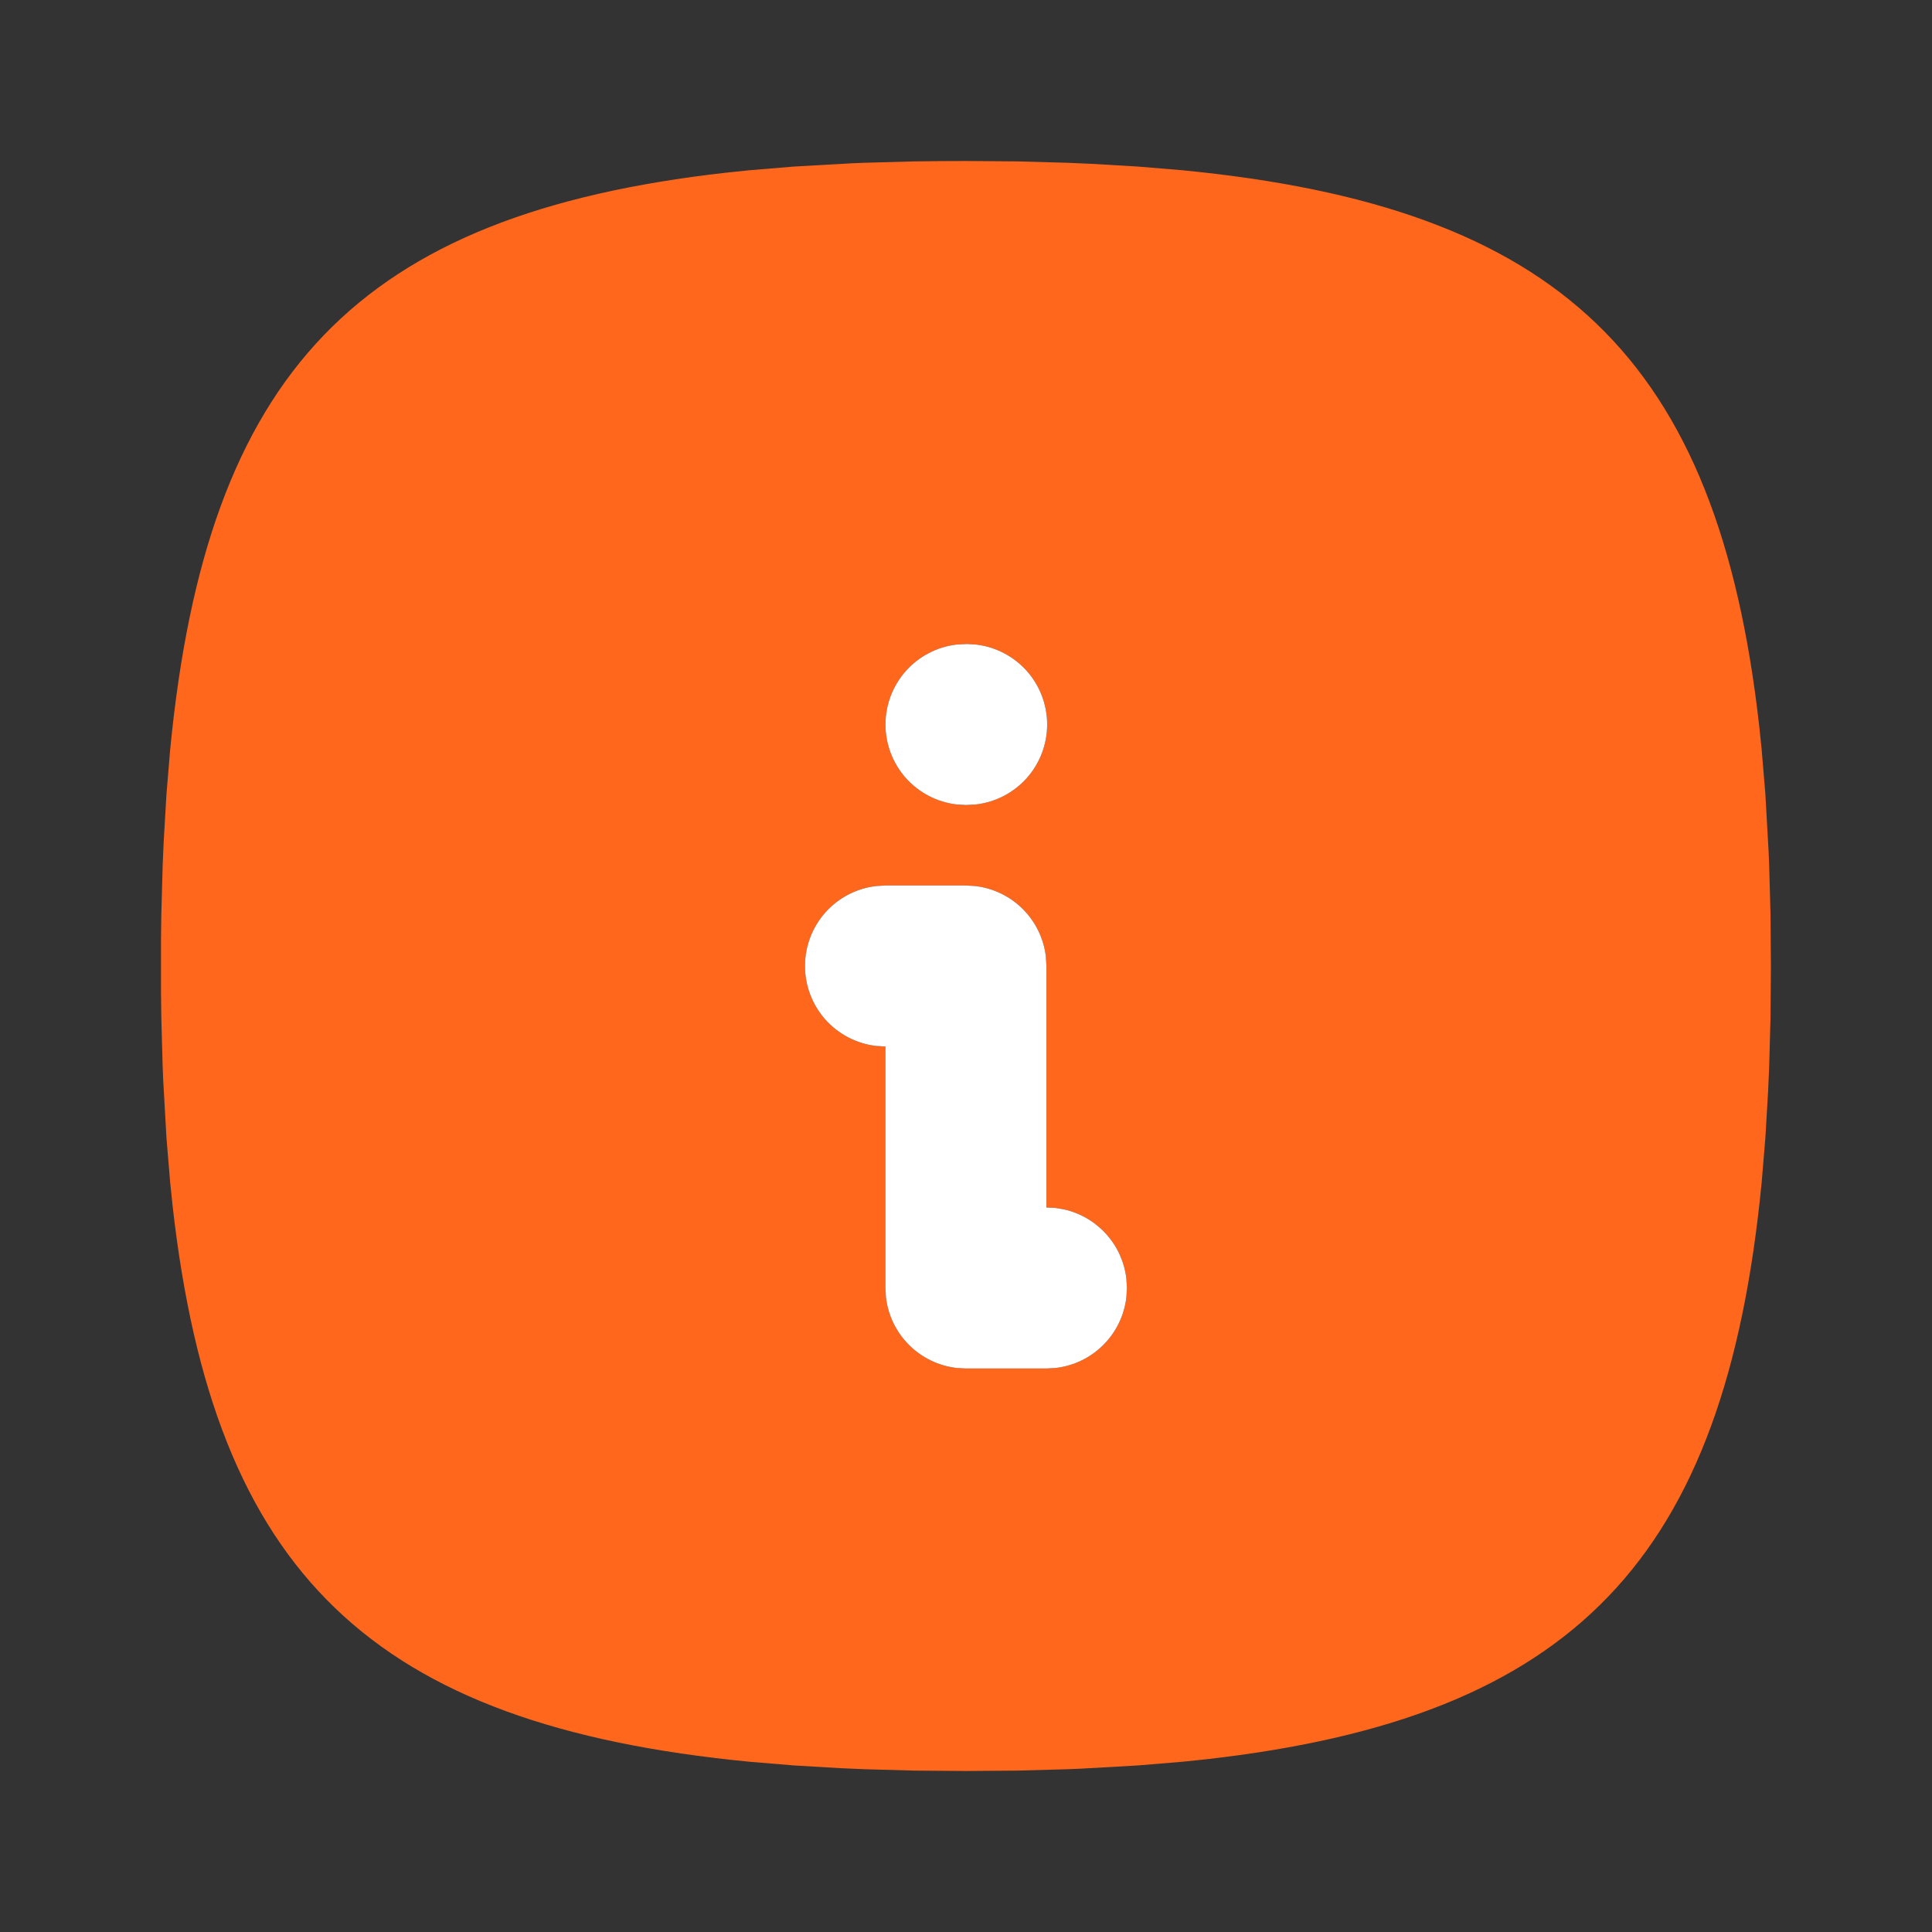 <?xml version="1.0" encoding="UTF-8"?> <svg xmlns="http://www.w3.org/2000/svg" width="24" height="24" viewBox="0 0 24 24" fill="none"><rect x="0" y="0" width="24" height="24" fill="#333333" stroke="none"/><path d="M11.999 2L12.641 2.005L13.257 2.022L13.556 2.035L14.135 2.069L14.688 2.115C19.375 2.57 21.338 4.448 21.854 9.021L21.884 9.311L21.93 9.864L21.971 10.591L21.977 10.741L21.994 11.358L21.999 12L21.994 12.642L21.977 13.258L21.964 13.557L21.93 14.136L21.884 14.689C21.429 19.376 19.551 21.339 14.978 21.855L14.688 21.885L14.135 21.931L13.408 21.972L13.258 21.978L12.641 21.995L11.999 22L11.357 21.995L10.741 21.978L10.442 21.965L9.863 21.931L9.31 21.885C4.623 21.43 2.66 19.552 2.144 14.979L2.114 14.689L2.068 14.136L2.027 13.409L2.021 13.259L2.004 12.642L2 12.324V11.676L2.004 11.358L2.021 10.742L2.034 10.443L2.068 9.864L2.114 9.311C2.569 4.624 4.447 2.661 9.02 2.145L9.31 2.115L9.863 2.069L10.59 2.028L10.74 2.022L11.357 2.005C11.567 2.002 11.781 2 11.999 2ZM11.999 11H10.999L10.882 11.007C10.639 11.036 10.415 11.153 10.252 11.336C10.09 11.519 10 11.755 10 12C10 12.245 10.09 12.481 10.252 12.664C10.415 12.847 10.639 12.964 10.882 12.993L10.999 13V16L11.006 16.117C11.032 16.34 11.133 16.548 11.292 16.707C11.451 16.866 11.659 16.967 11.882 16.993L11.999 17H12.999L13.116 16.993C13.339 16.967 13.547 16.866 13.706 16.707C13.865 16.548 13.966 16.34 13.992 16.117L13.999 16L13.992 15.883C13.968 15.679 13.882 15.487 13.745 15.334C13.608 15.181 13.428 15.073 13.228 15.026L13.116 15.006L12.999 15V12L12.992 11.883C12.966 11.66 12.865 11.452 12.706 11.293C12.547 11.134 12.339 11.033 12.116 11.007L11.999 11ZM12.009 8L11.882 8.007C11.639 8.036 11.415 8.153 11.252 8.336C11.09 8.519 11 8.755 11 9C11 9.245 11.09 9.481 11.252 9.664C11.415 9.847 11.639 9.964 11.882 9.993L11.999 10L12.126 9.993C12.369 9.964 12.593 9.847 12.756 9.664C12.918 9.481 13.008 9.245 13.008 9C13.008 8.755 12.918 8.519 12.756 8.336C12.593 8.153 12.369 8.036 12.126 8.007L12.009 8Z" fill="#FF671D"></path><path d="M12.009 8L11.882 8.007C11.639 8.036 11.415 8.153 11.252 8.336C11.09 8.519 11 8.755 11 9C11 9.245 11.09 9.481 11.252 9.664C11.415 9.847 11.639 9.964 11.882 9.993L11.999 10L12.126 9.993C12.369 9.964 12.593 9.847 12.756 9.664C12.918 9.481 13.008 9.245 13.008 9C13.008 8.755 12.918 8.519 12.756 8.336C12.593 8.153 12.369 8.036 12.126 8.007L12.009 8Z" fill="white"></path><path d="M11.999 11H10.999L10.882 11.007C10.639 11.036 10.415 11.153 10.252 11.336C10.09 11.519 10 11.755 10 12C10 12.245 10.09 12.481 10.252 12.664C10.415 12.847 10.639 12.964 10.882 12.993L10.999 13V16L11.006 16.117C11.032 16.34 11.133 16.548 11.292 16.707C11.451 16.866 11.659 16.967 11.882 16.993L11.999 17H12.999L13.116 16.993C13.339 16.967 13.547 16.866 13.706 16.707C13.865 16.548 13.966 16.34 13.992 16.117L13.999 16L13.992 15.883C13.968 15.679 13.882 15.487 13.745 15.334C13.608 15.181 13.428 15.073 13.228 15.026L13.116 15.006L12.999 15V12L12.992 11.883C12.966 11.66 12.865 11.452 12.706 11.293C12.547 11.134 12.339 11.033 12.116 11.007L11.999 11Z" fill="white"></path></svg> 
